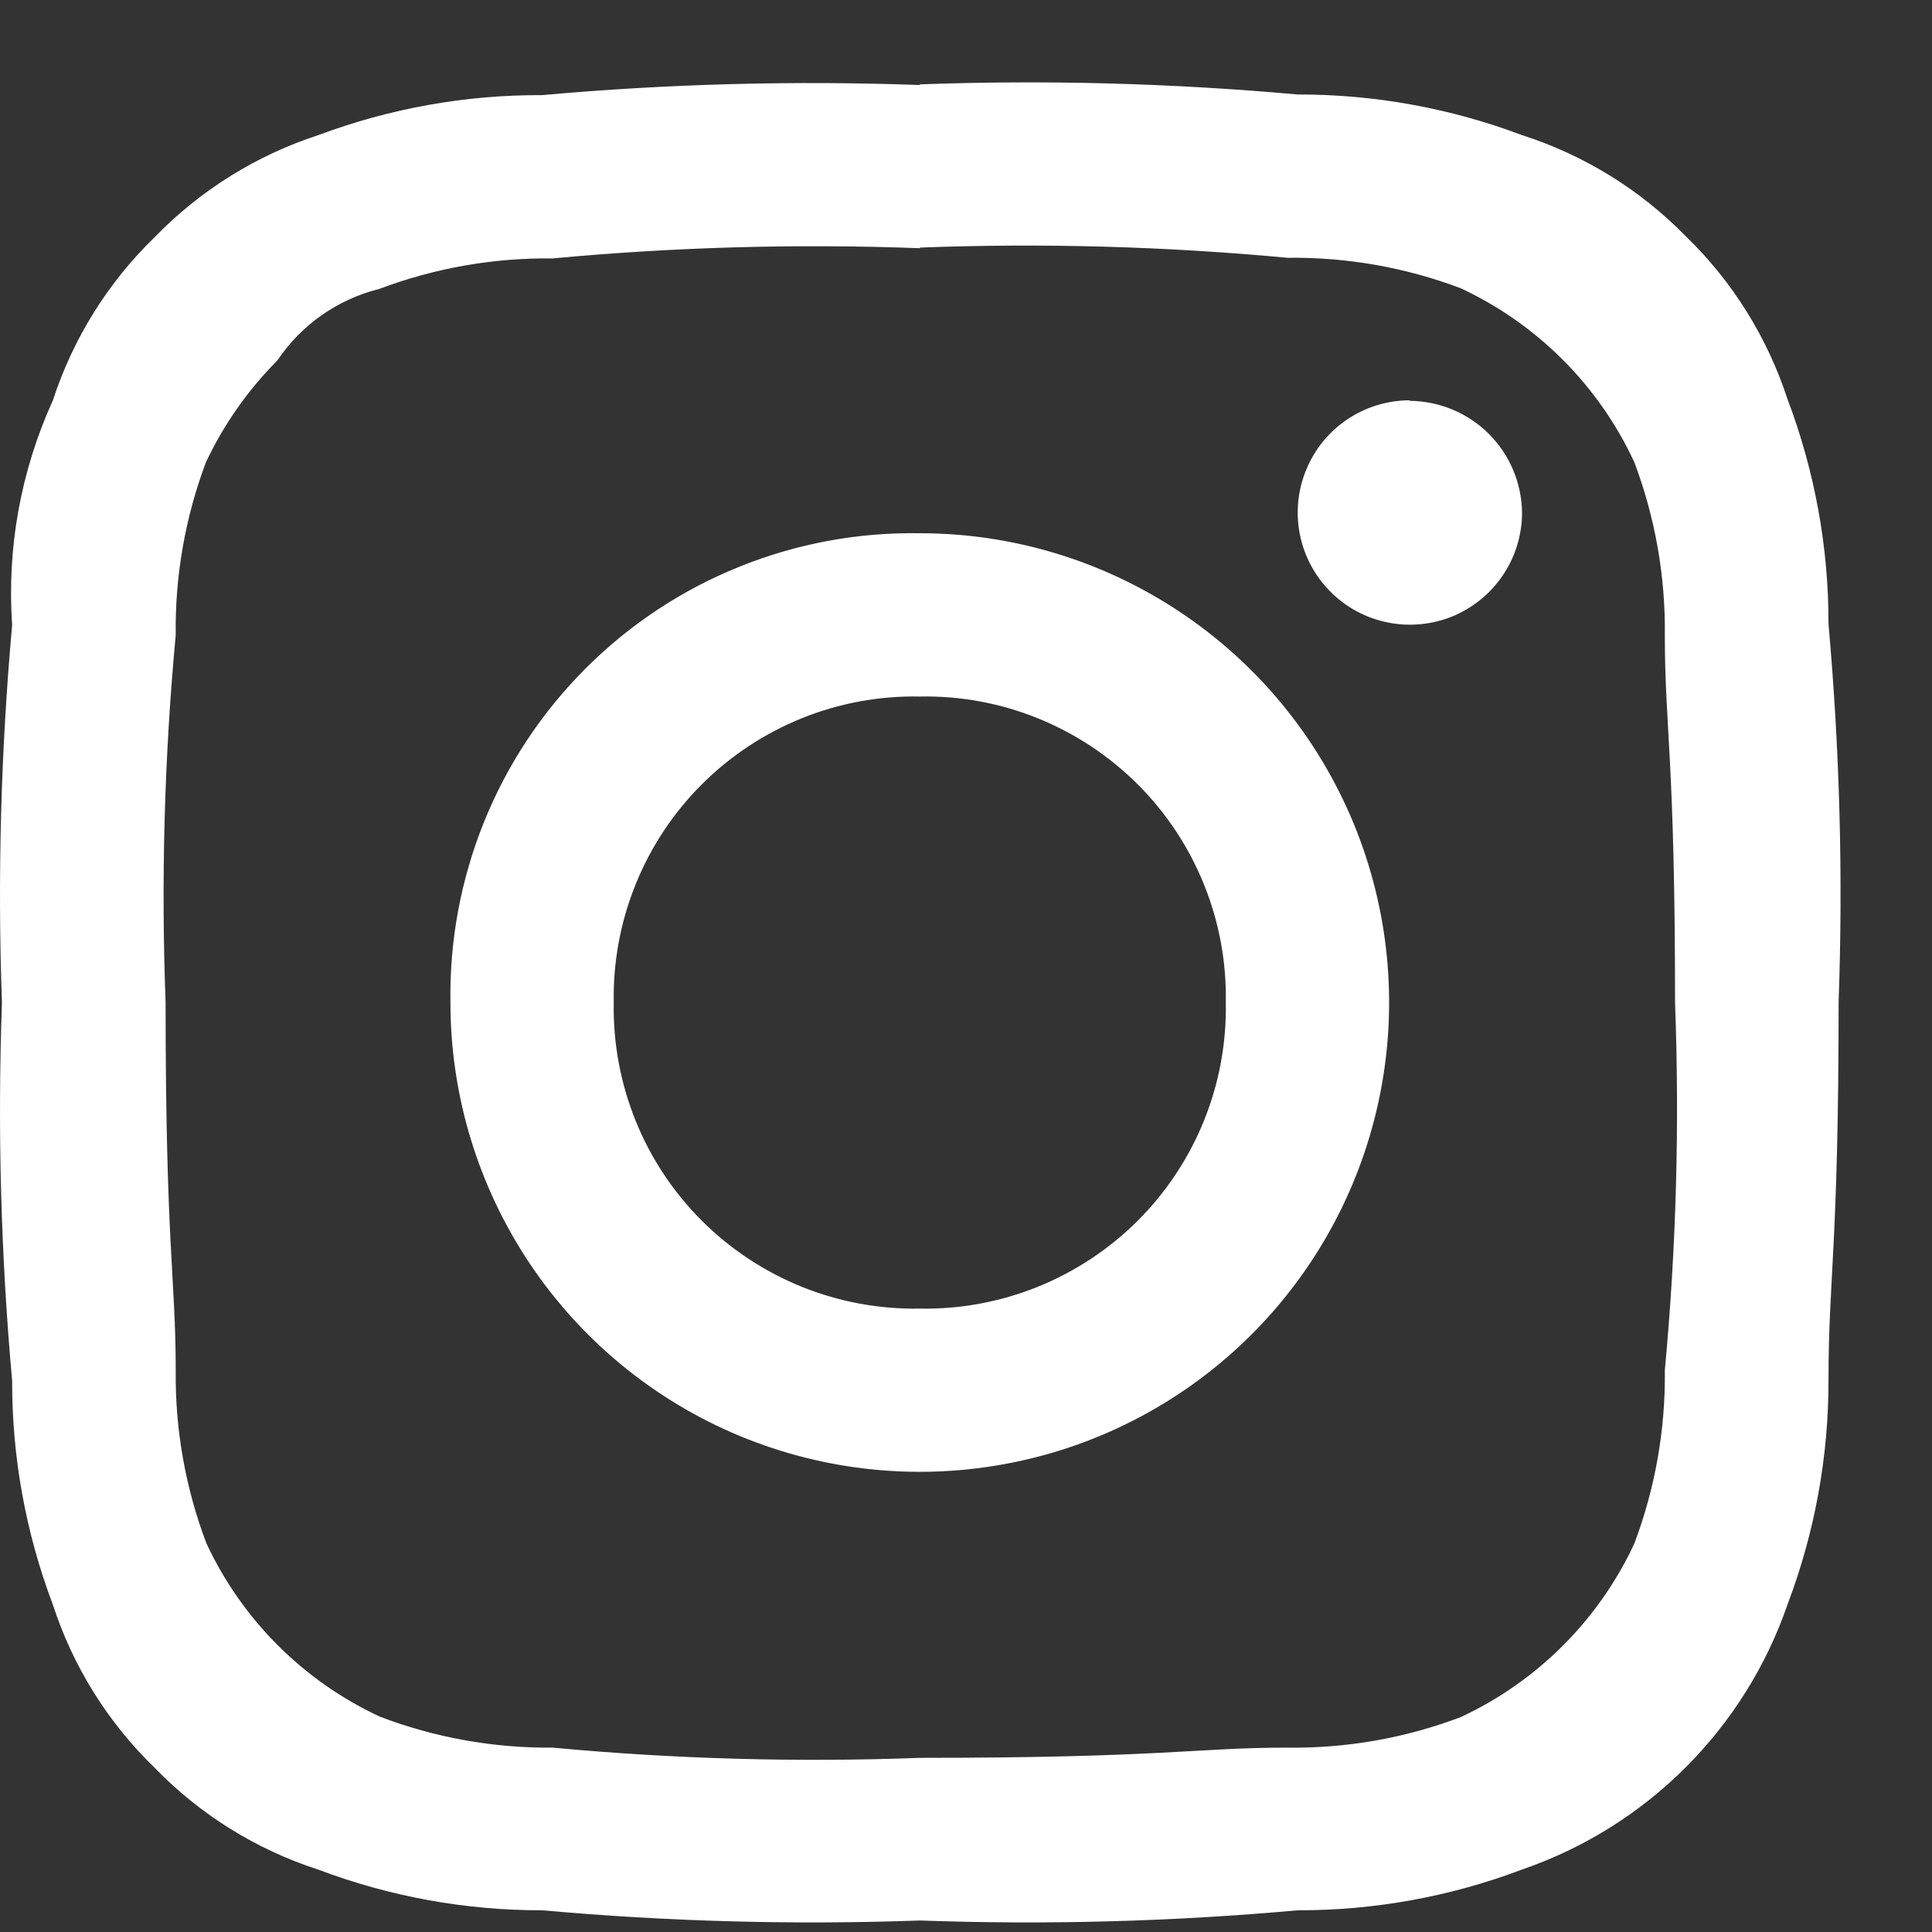 <svg width="21" height="21" viewBox="0 0 21 21" fill="none" xmlns="http://www.w3.org/2000/svg">
<rect x="0" y="0" width="21" height="21" fill="#333333" stroke="none"/>
<path fill-rule="evenodd" clip-rule="evenodd" d="M10.002 2.691C11.333 2.641 12.667 2.678 13.994 2.802C14.638 2.794 15.277 2.906 15.879 3.134C16.71 3.522 17.378 4.191 17.764 5.023C17.991 5.625 18.104 6.265 18.096 6.909C18.096 7.907 18.207 8.239 18.207 10.901C18.257 12.233 18.22 13.566 18.096 14.893C18.104 15.537 17.991 16.177 17.764 16.779C17.377 17.609 16.709 18.277 15.878 18.664C15.276 18.892 14.637 19.005 13.993 18.996C12.995 18.996 12.662 19.107 10.001 19.107C8.669 19.157 7.335 19.12 6.008 18.996C5.366 19.002 4.728 18.888 4.128 18.659C3.297 18.272 2.63 17.605 2.243 16.774C2.015 16.172 1.902 15.532 1.91 14.889C1.91 13.89 1.8 13.558 1.8 10.896C1.75 9.565 1.786 8.231 1.91 6.904C1.901 6.262 2.013 5.624 2.239 5.023C2.433 4.613 2.695 4.239 3.015 3.918C3.274 3.531 3.669 3.254 4.121 3.141C4.723 2.914 5.362 2.801 6.006 2.809C7.333 2.685 8.667 2.648 9.998 2.698L10.002 2.691ZM9.998 0.924C8.628 0.875 7.257 0.911 5.892 1.034C5.061 1.03 4.237 1.178 3.459 1.469C2.786 1.688 2.177 2.068 1.684 2.575C1.174 3.069 0.793 3.68 0.574 4.354C0.226 5.118 0.074 5.957 0.132 6.794C0.009 8.159 -0.028 9.531 0.021 10.901C-0.028 12.271 0.009 13.643 0.132 15.008C0.13 15.839 0.28 16.663 0.574 17.44C0.792 18.113 1.172 18.722 1.68 19.214C2.172 19.722 2.781 20.102 3.454 20.32C4.234 20.615 5.06 20.766 5.894 20.764C7.259 20.887 8.631 20.924 10.001 20.875C11.371 20.924 12.742 20.887 14.108 20.764C14.941 20.766 15.768 20.615 16.547 20.32C17.215 20.09 17.822 19.711 18.322 19.211C18.822 18.711 19.201 18.105 19.431 17.436C19.726 16.657 19.877 15.83 19.875 14.997C19.875 13.891 19.985 13.556 19.985 10.89C20.034 9.52 19.997 8.148 19.875 6.783C19.877 5.95 19.726 5.123 19.431 4.343C19.212 3.671 18.833 3.061 18.325 2.569C17.83 2.063 17.219 1.685 16.544 1.469C15.765 1.175 14.938 1.025 14.104 1.027C12.739 0.904 11.368 0.867 9.998 0.917L9.998 0.924ZM9.998 5.796C9.325 5.785 8.656 5.909 8.032 6.162C7.408 6.414 6.842 6.789 6.366 7.265C5.89 7.741 5.514 8.308 5.262 8.932C5.01 9.556 4.885 10.224 4.896 10.897C4.896 11.906 5.196 12.892 5.756 13.731C6.317 14.57 7.113 15.224 8.045 15.61C8.978 15.996 10.003 16.097 10.993 15.9C11.982 15.704 12.891 15.218 13.605 14.504C14.318 13.791 14.804 12.882 15.001 11.892C15.198 10.903 15.097 9.877 14.711 8.945C14.325 8.013 13.671 7.216 12.832 6.656C11.993 6.095 11.007 5.796 9.998 5.796ZM9.998 14.224C9.559 14.232 9.122 14.151 8.715 13.987C8.308 13.822 7.938 13.578 7.627 13.267C7.317 12.957 7.072 12.587 6.908 12.18C6.744 11.772 6.663 11.336 6.671 10.897C6.663 10.458 6.744 10.022 6.908 9.615C7.072 9.207 7.317 8.837 7.627 8.527C7.938 8.216 8.308 7.972 8.715 7.807C9.122 7.643 9.559 7.562 9.998 7.571C10.437 7.562 10.873 7.643 11.28 7.807C11.687 7.972 12.057 8.216 12.368 8.527C12.678 8.837 12.923 9.207 13.087 9.615C13.252 10.022 13.332 10.458 13.324 10.897C13.332 11.336 13.252 11.772 13.087 12.18C12.923 12.587 12.678 12.957 12.368 13.267C12.057 13.578 11.687 13.822 11.28 13.987C10.873 14.151 10.437 14.232 9.998 14.224ZM15.321 4.351C15.08 4.352 14.845 4.424 14.645 4.558C14.445 4.693 14.289 4.883 14.198 5.106C14.106 5.328 14.082 5.573 14.129 5.809C14.176 6.045 14.292 6.262 14.462 6.432C14.632 6.603 14.849 6.719 15.085 6.766C15.321 6.814 15.566 6.79 15.789 6.699C16.011 6.607 16.202 6.452 16.336 6.252C16.471 6.052 16.543 5.817 16.544 5.576C16.541 5.254 16.412 4.945 16.184 4.717C15.956 4.489 15.647 4.36 15.325 4.357" fill="white"/>
</svg>
